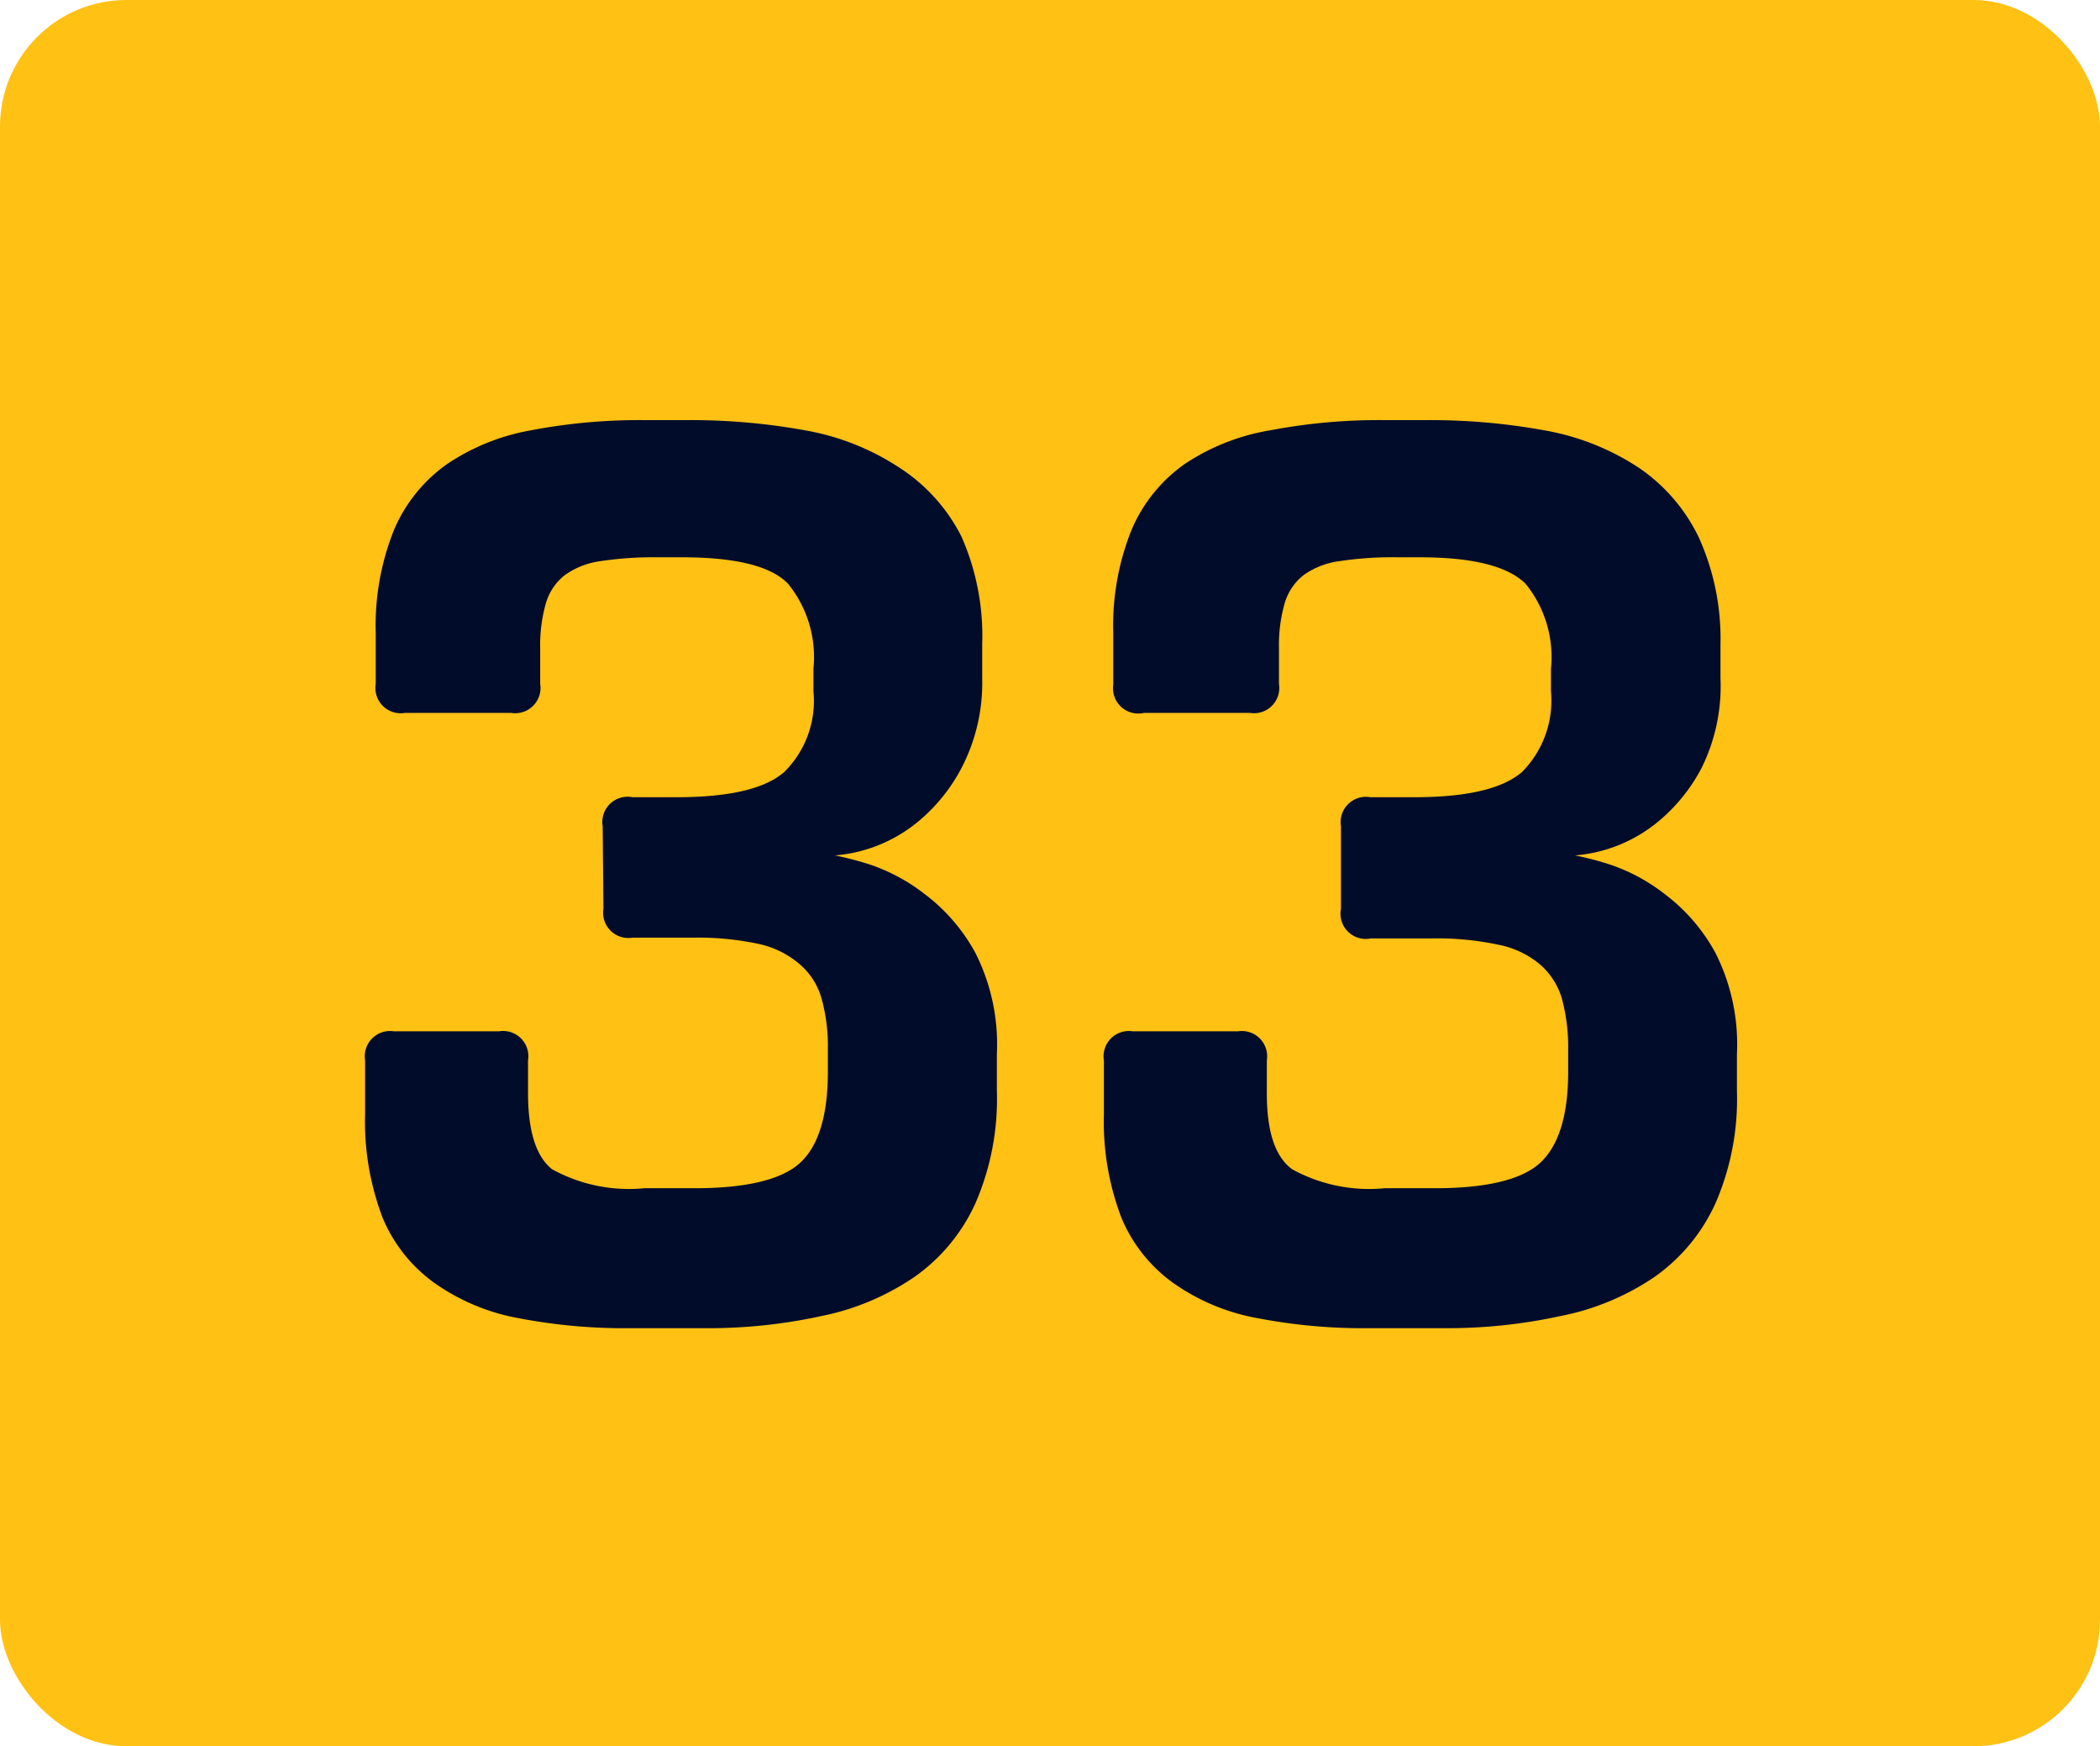 <svg xmlns="http://www.w3.org/2000/svg" viewBox="0 0 83 69"><defs><style>.cls-1{fill:#ffc113;}.cls-2{fill:#000c2a;}</style></defs><g id="Layer_2" data-name="Layer 2"><g id="Layer_1-2" data-name="Layer 1"><rect class="cls-1" width="83" height="69" rx="5"/><path class="cls-2" d="M23.82,32.65A1,1,0,0,1,25,31.5h1.75c2.07,0,3.49-.33,4.25-1a3.94,3.94,0,0,0,1.15-3.18v-.9a4.59,4.59,0,0,0-1-3.35q-1-1.05-4.2-1.05H26a14,14,0,0,0-2.25.15,3.13,3.13,0,0,0-1.42.55,2.18,2.18,0,0,0-.75,1.1,6,6,0,0,0-.23,1.8v1.4a1,1,0,0,1-1.14,1.15H16a1,1,0,0,1-1.15-1.15V25a10.13,10.13,0,0,1,.73-4.08,6.1,6.1,0,0,1,2.1-2.59A8.64,8.64,0,0,1,21,17a22.89,22.89,0,0,1,4.5-.4h1.6a25.26,25.26,0,0,1,4.81.42,9.86,9.86,0,0,1,3.67,1.48A7,7,0,0,1,38,21.2a9.7,9.7,0,0,1,.82,4.25V26.8A7.28,7.28,0,0,1,38,30.35a6.9,6.9,0,0,1-1.72,2.12A5.9,5.9,0,0,1,33,33.8a12.08,12.08,0,0,1,1.41.37,7.31,7.31,0,0,1,2.14,1.16,7.22,7.22,0,0,1,2,2.32,8,8,0,0,1,.85,4v1.45a10.33,10.33,0,0,1-.85,4.45,7.18,7.18,0,0,1-2.4,2.9A10,10,0,0,1,32.47,52a20.89,20.89,0,0,1-4.65.48H24.93a22.12,22.12,0,0,1-4.46-.4,8.33,8.33,0,0,1-3.29-1.38,6,6,0,0,1-2.06-2.59A10.66,10.66,0,0,1,14.43,44v-2.1a1,1,0,0,1,1.14-1.15h4.15a1,1,0,0,1,1.15,1.15V43.2c0,1.5.32,2.5.95,3a6.29,6.29,0,0,0,3.65.75h2c2,0,3.42-.33,4.15-1s1.1-1.87,1.1-3.6v-.9a7,7,0,0,0-.25-2,2.77,2.77,0,0,0-.85-1.34A3.68,3.68,0,0,0,30,37.3a11.5,11.5,0,0,0-2.65-.25H25a1,1,0,0,1-1.15-1.15Z"/><path class="cls-2" d="M53,32.65a1,1,0,0,1,1.16-1.15h1.75c2.06,0,3.48-.33,4.25-1a4,4,0,0,0,1.14-3.18v-.9a4.59,4.59,0,0,0-1-3.35c-.7-.7-2.09-1.05-4.2-1.05h-.89a13.87,13.87,0,0,0-2.25.15,3.13,3.13,0,0,0-1.43.55,2.18,2.18,0,0,0-.75,1.1,6,6,0,0,0-.23,1.8v1.4a1,1,0,0,1-1.14,1.15h-4.2A1,1,0,0,1,44,27.05V25a10.13,10.13,0,0,1,.73-4.08,6.1,6.1,0,0,1,2.1-2.59A8.64,8.64,0,0,1,50.22,17a22.89,22.89,0,0,1,4.5-.4h1.6a25.26,25.26,0,0,1,4.81.42,9.86,9.86,0,0,1,3.67,1.48,7,7,0,0,1,2.35,2.75A9.7,9.7,0,0,1,68,25.45V26.8a7.28,7.28,0,0,1-.75,3.55,6.9,6.9,0,0,1-1.72,2.12,5.9,5.9,0,0,1-3.28,1.33,11.58,11.58,0,0,1,1.41.37,7.31,7.31,0,0,1,2.14,1.16,7.22,7.22,0,0,1,2,2.32,8,8,0,0,1,.85,4v1.45a10.33,10.33,0,0,1-.85,4.45,7.18,7.18,0,0,1-2.4,2.9A10,10,0,0,1,61.68,52a21,21,0,0,1-4.66.48H54.13a22,22,0,0,1-4.45-.4,8.31,8.31,0,0,1-3.3-1.38,6,6,0,0,1-2.06-2.59A10.66,10.66,0,0,1,43.63,44v-2.1a1,1,0,0,1,1.14-1.15h4.16a1,1,0,0,1,1.14,1.15V43.2c0,1.5.32,2.5,1,3a6.31,6.31,0,0,0,3.66.75h2c2,0,3.41-.33,4.14-1s1.11-1.87,1.11-3.6v-.9a7.35,7.35,0,0,0-.25-2,2.86,2.86,0,0,0-.86-1.34,3.64,3.64,0,0,0-1.64-.78,11.65,11.65,0,0,0-2.66-.25H54.18A1,1,0,0,1,53,35.9Z"/></g></g></svg>